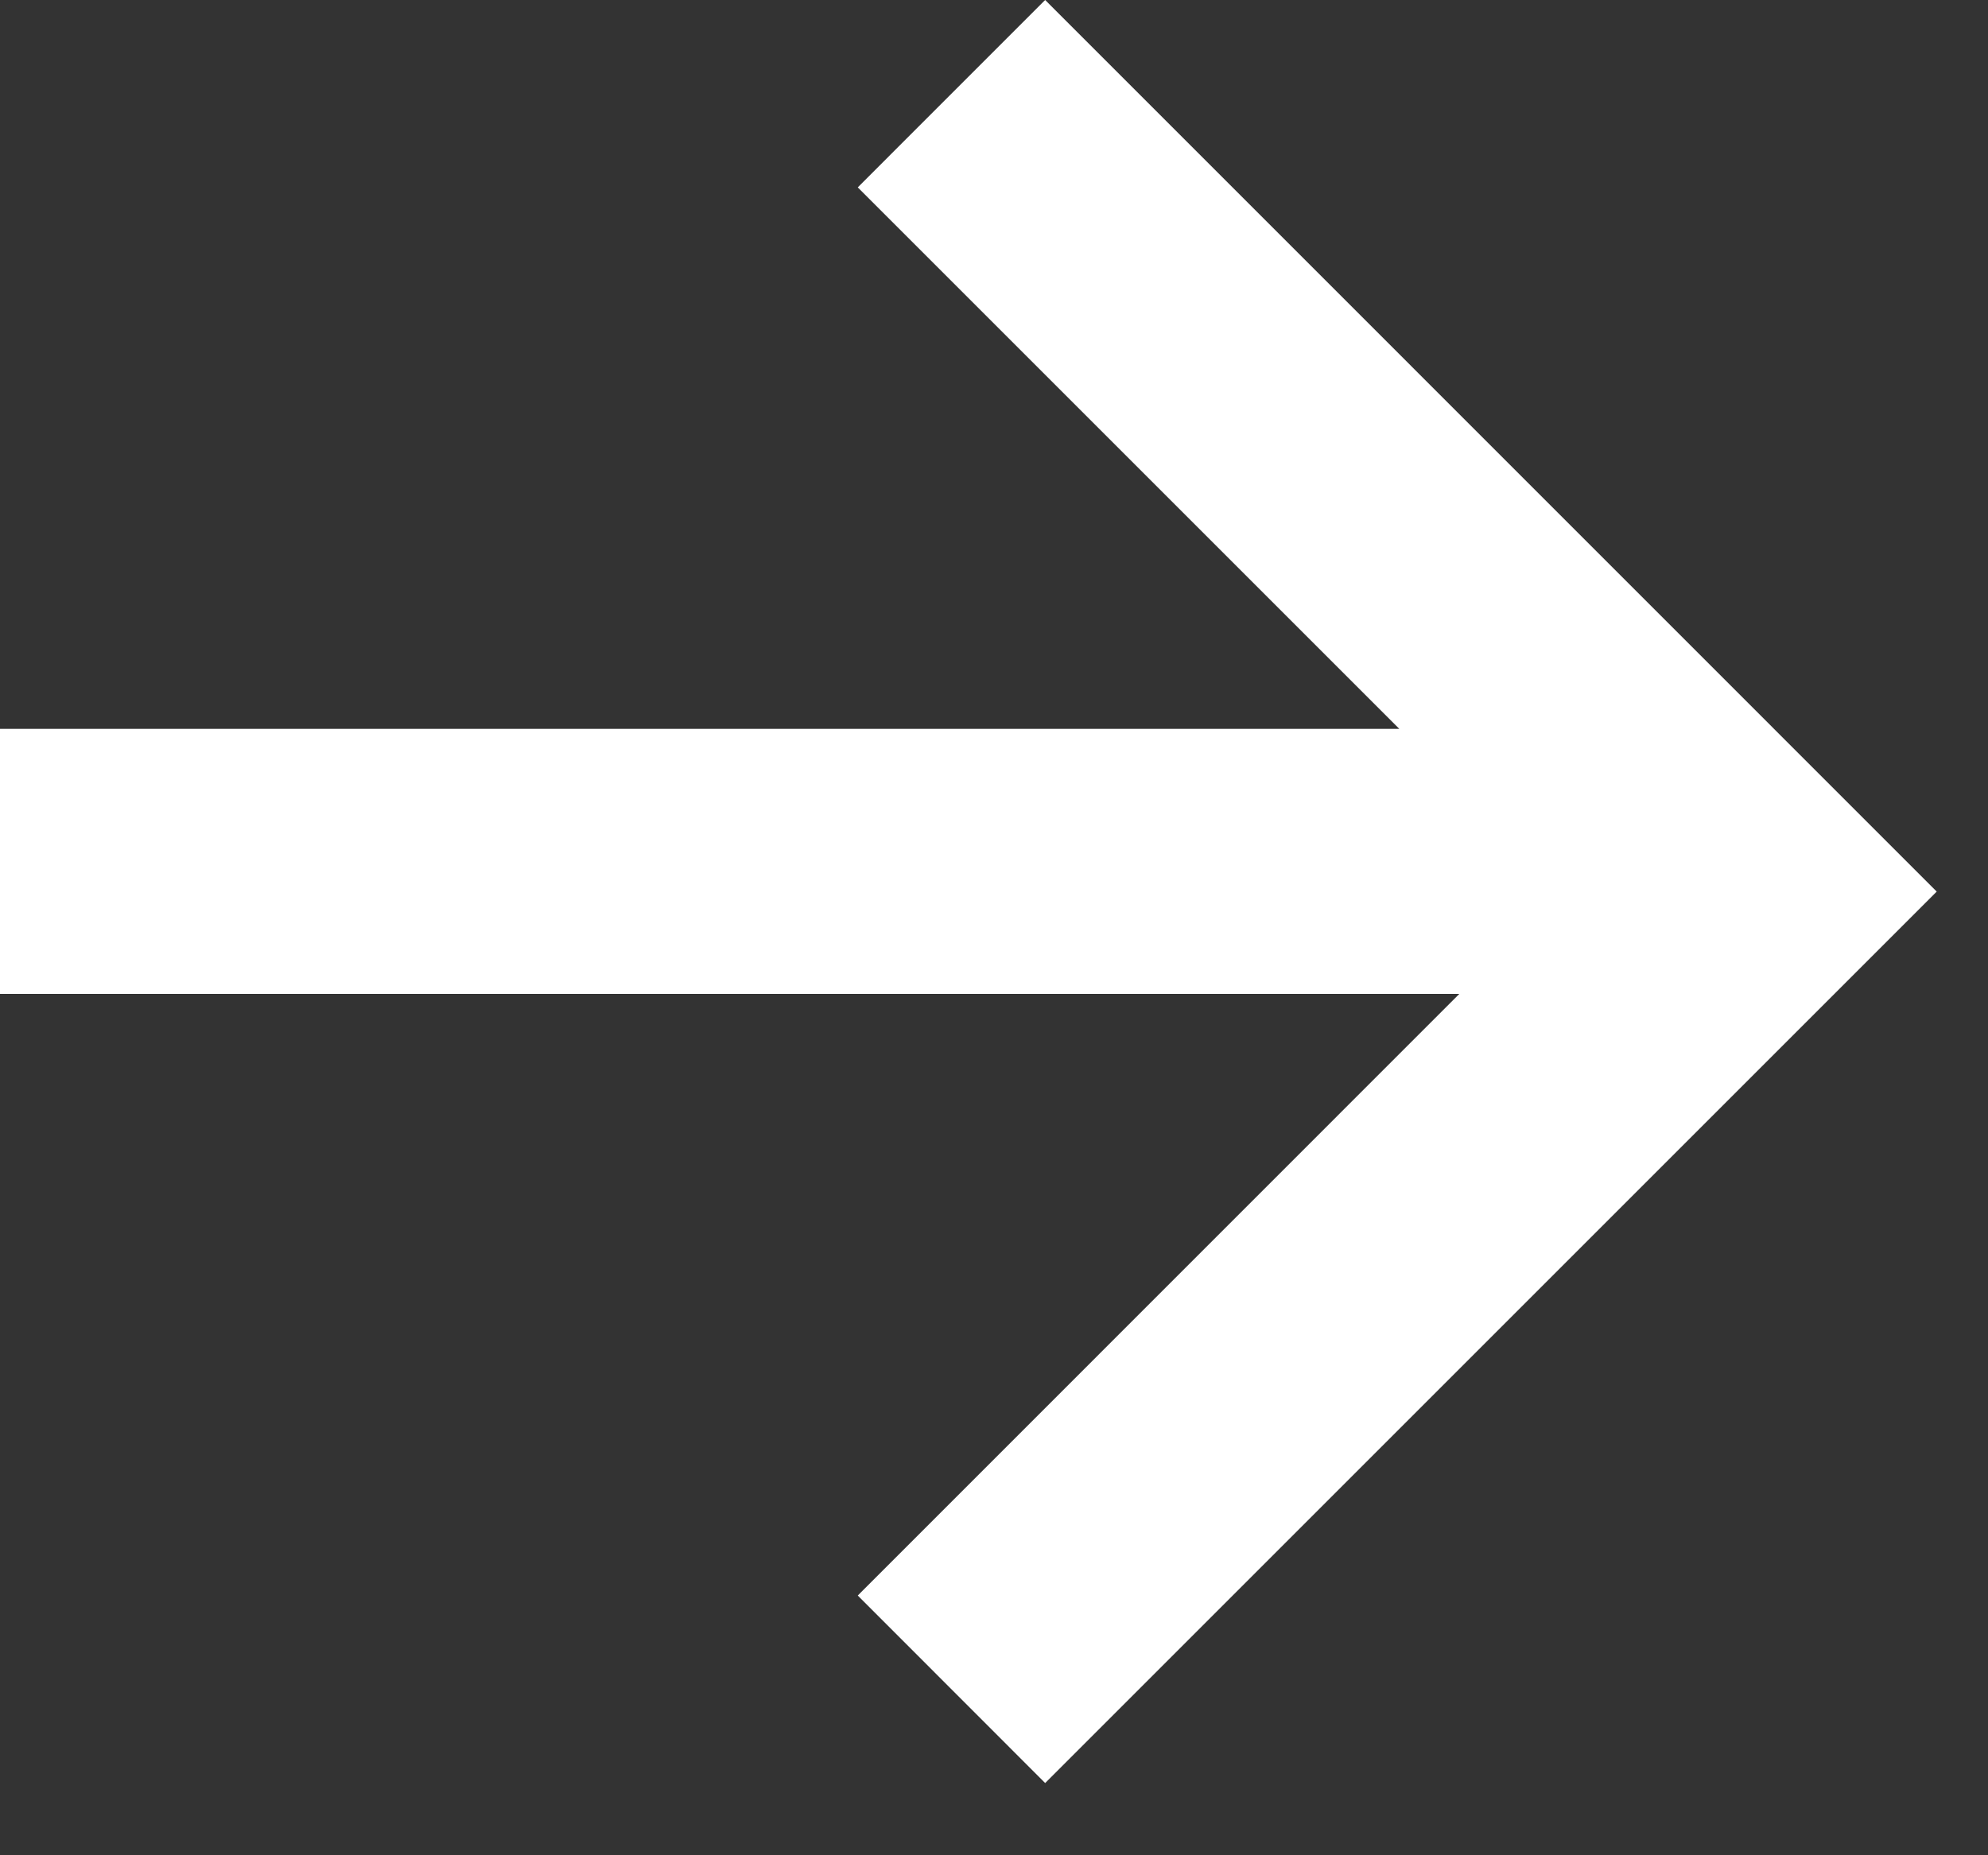 <svg xmlns="http://www.w3.org/2000/svg" width="15" height="14" viewBox="0 0 15 14" fill="none"><rect x="0" y="0" width="15" height="14" fill="#333333" stroke="none"/><path d="M14.613 6.728L7.886 13.455L6.472 12.04L11.011 7.5H0V5.5H10.558L6.472 1.414L7.886 0L14.613 6.728Z" fill="white"></path></svg>